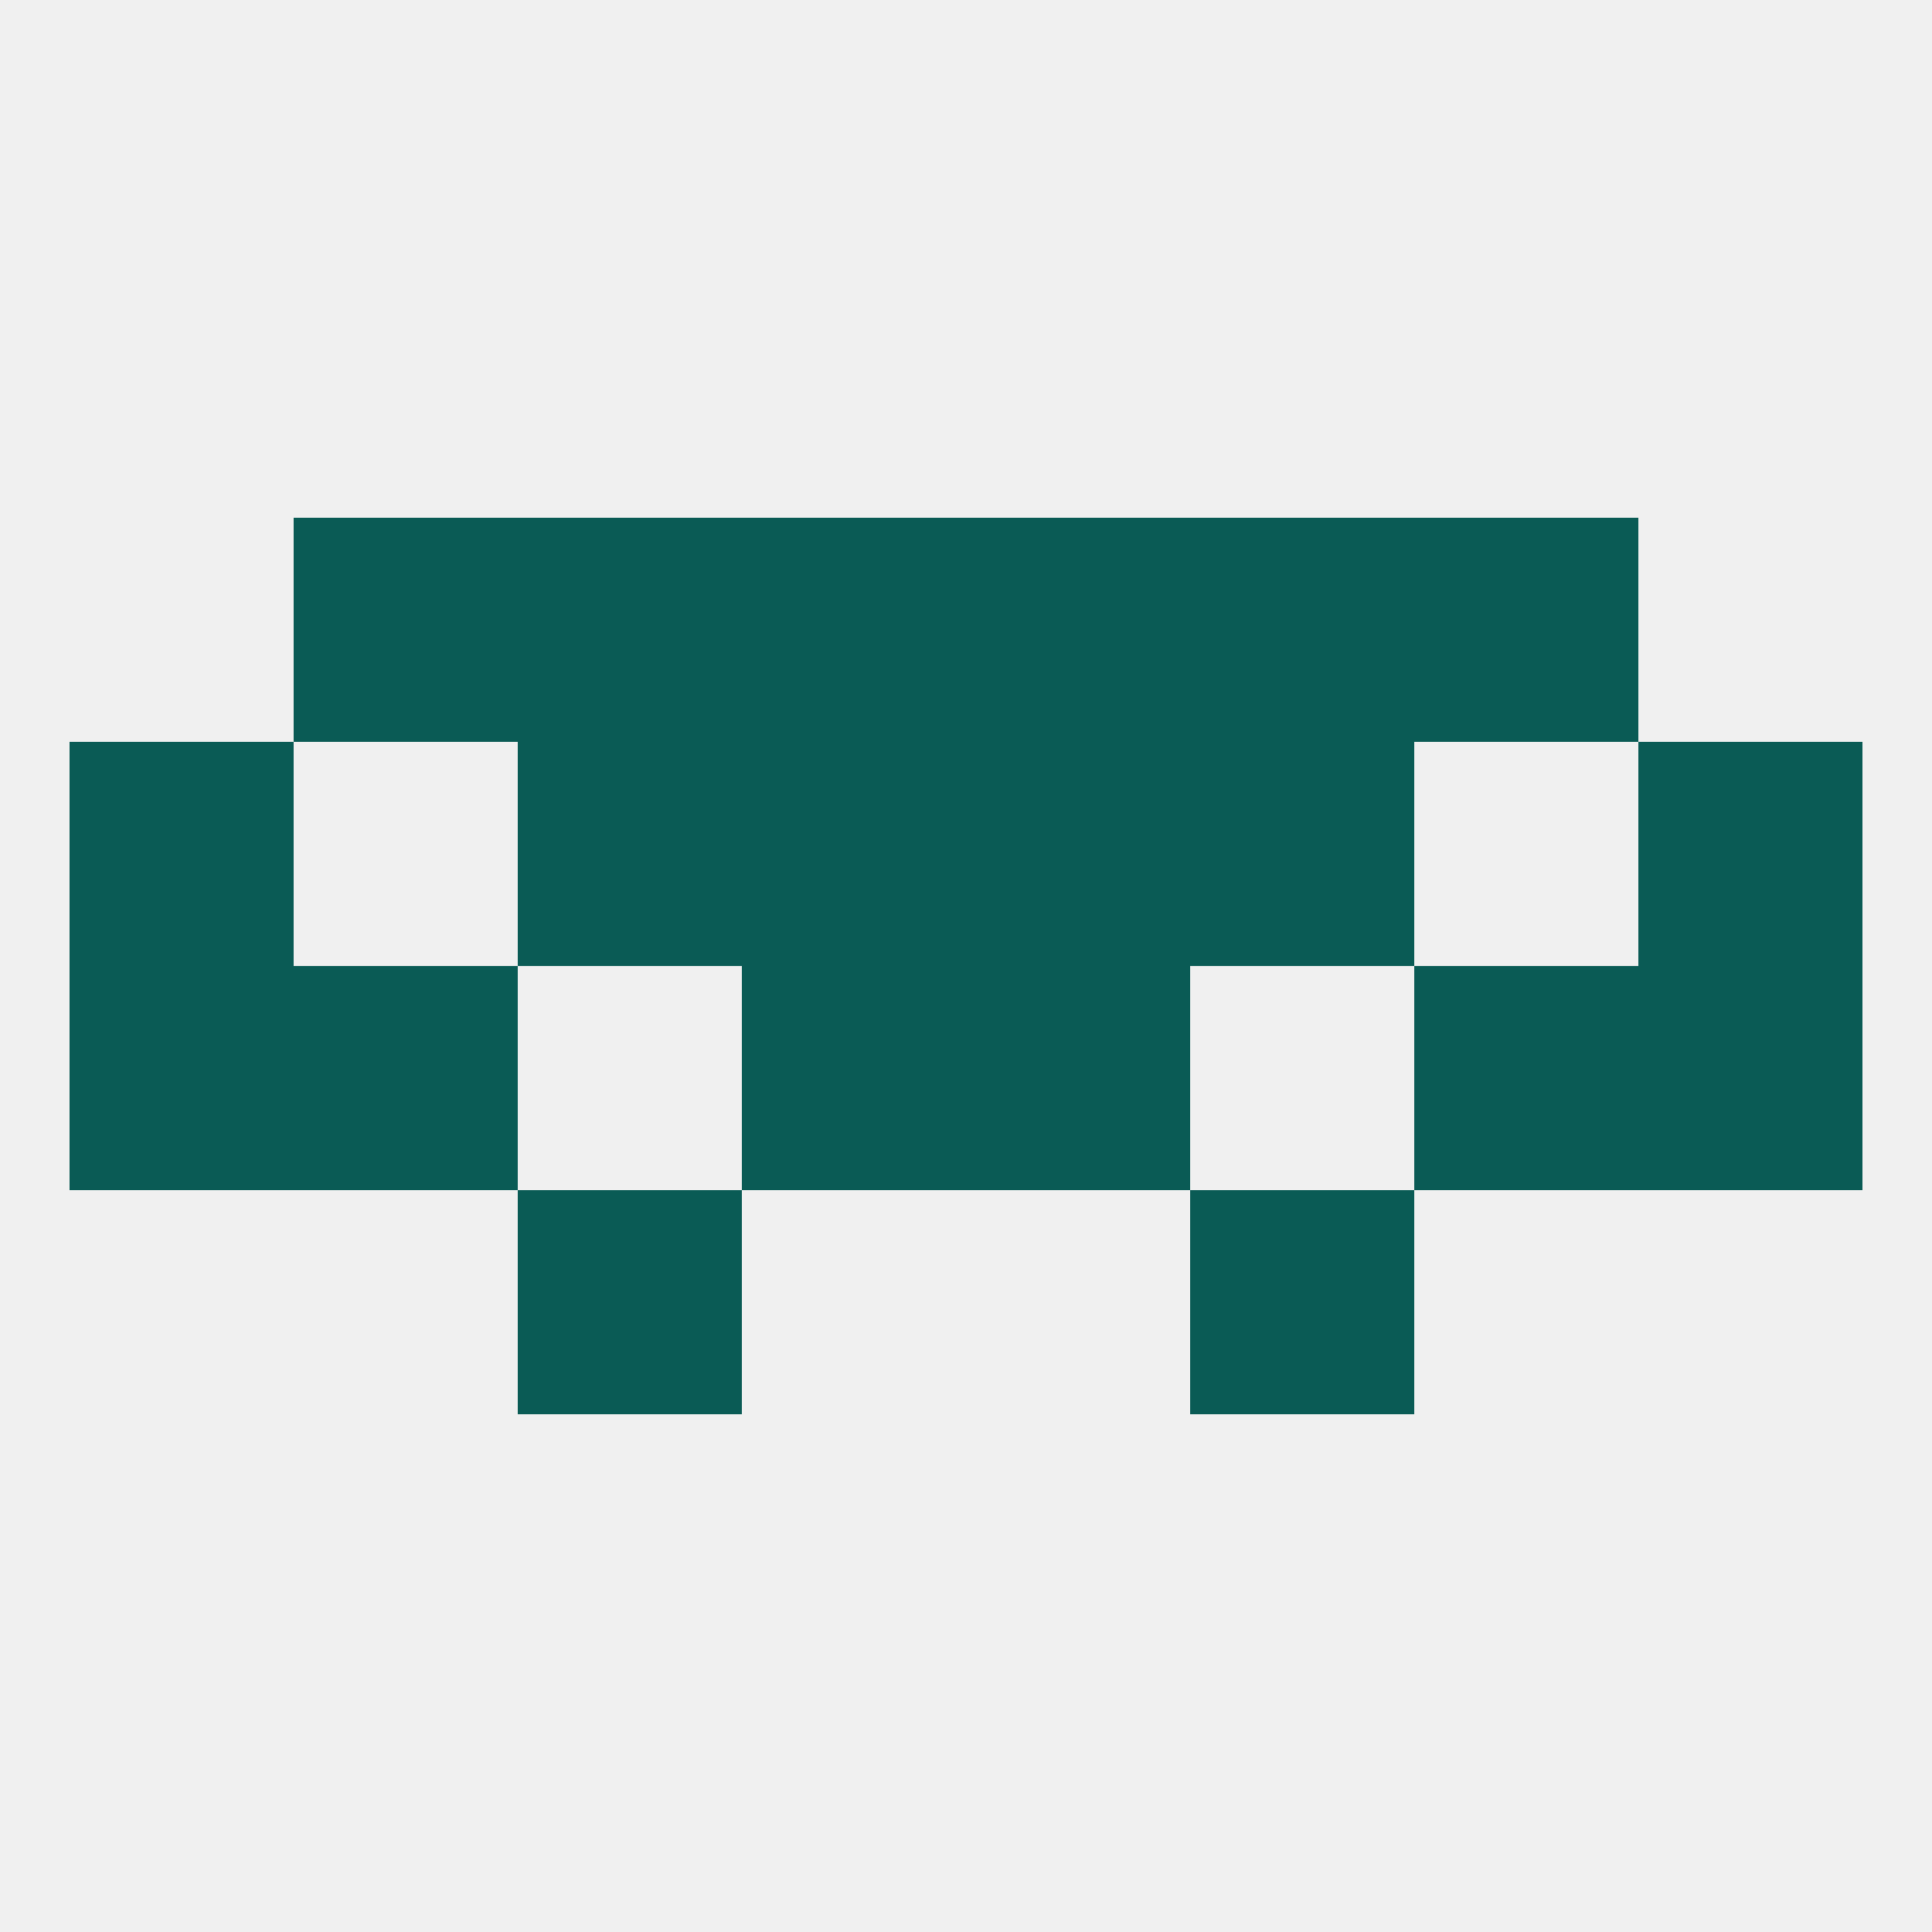 
<!--   <?xml version="1.0"?> -->
<svg version="1.1" baseprofile="full" xmlns="http://www.w3.org/2000/svg" xmlns:xlink="http://www.w3.org/1999/xlink" xmlns:ev="http://www.w3.org/2001/xml-events" width="250" height="250" viewBox="0 0 250 250" >
	<rect width="100%" height="100%" fill="rgba(240,240,240,255)"/>

	<rect x="9" y="125" width="29" height="29" fill="rgba(10,91,85,255)"/>
	<rect x="212" y="125" width="29" height="29" fill="rgba(10,91,85,255)"/>
	<rect x="96" y="125" width="29" height="29" fill="rgba(10,91,85,255)"/>
	<rect x="125" y="125" width="29" height="29" fill="rgba(10,91,85,255)"/>
	<rect x="38" y="125" width="29" height="29" fill="rgba(10,91,85,255)"/>
	<rect x="183" y="125" width="29" height="29" fill="rgba(10,91,85,255)"/>
	<rect x="154" y="96" width="29" height="29" fill="rgba(10,91,85,255)"/>
	<rect x="9" y="96" width="29" height="29" fill="rgba(10,91,85,255)"/>
	<rect x="212" y="96" width="29" height="29" fill="rgba(10,91,85,255)"/>
	<rect x="96" y="96" width="29" height="29" fill="rgba(10,91,85,255)"/>
	<rect x="125" y="96" width="29" height="29" fill="rgba(10,91,85,255)"/>
	<rect x="67" y="96" width="29" height="29" fill="rgba(10,91,85,255)"/>
	<rect x="67" y="154" width="29" height="29" fill="rgba(10,91,85,255)"/>
	<rect x="154" y="154" width="29" height="29" fill="rgba(10,91,85,255)"/>
	<rect x="38" y="67" width="29" height="29" fill="rgba(10,91,85,255)"/>
	<rect x="183" y="67" width="29" height="29" fill="rgba(10,91,85,255)"/>
	<rect x="67" y="67" width="29" height="29" fill="rgba(10,91,85,255)"/>
	<rect x="154" y="67" width="29" height="29" fill="rgba(10,91,85,255)"/>
	<rect x="96" y="67" width="29" height="29" fill="rgba(10,91,85,255)"/>
	<rect x="125" y="67" width="29" height="29" fill="rgba(10,91,85,255)"/>
</svg>